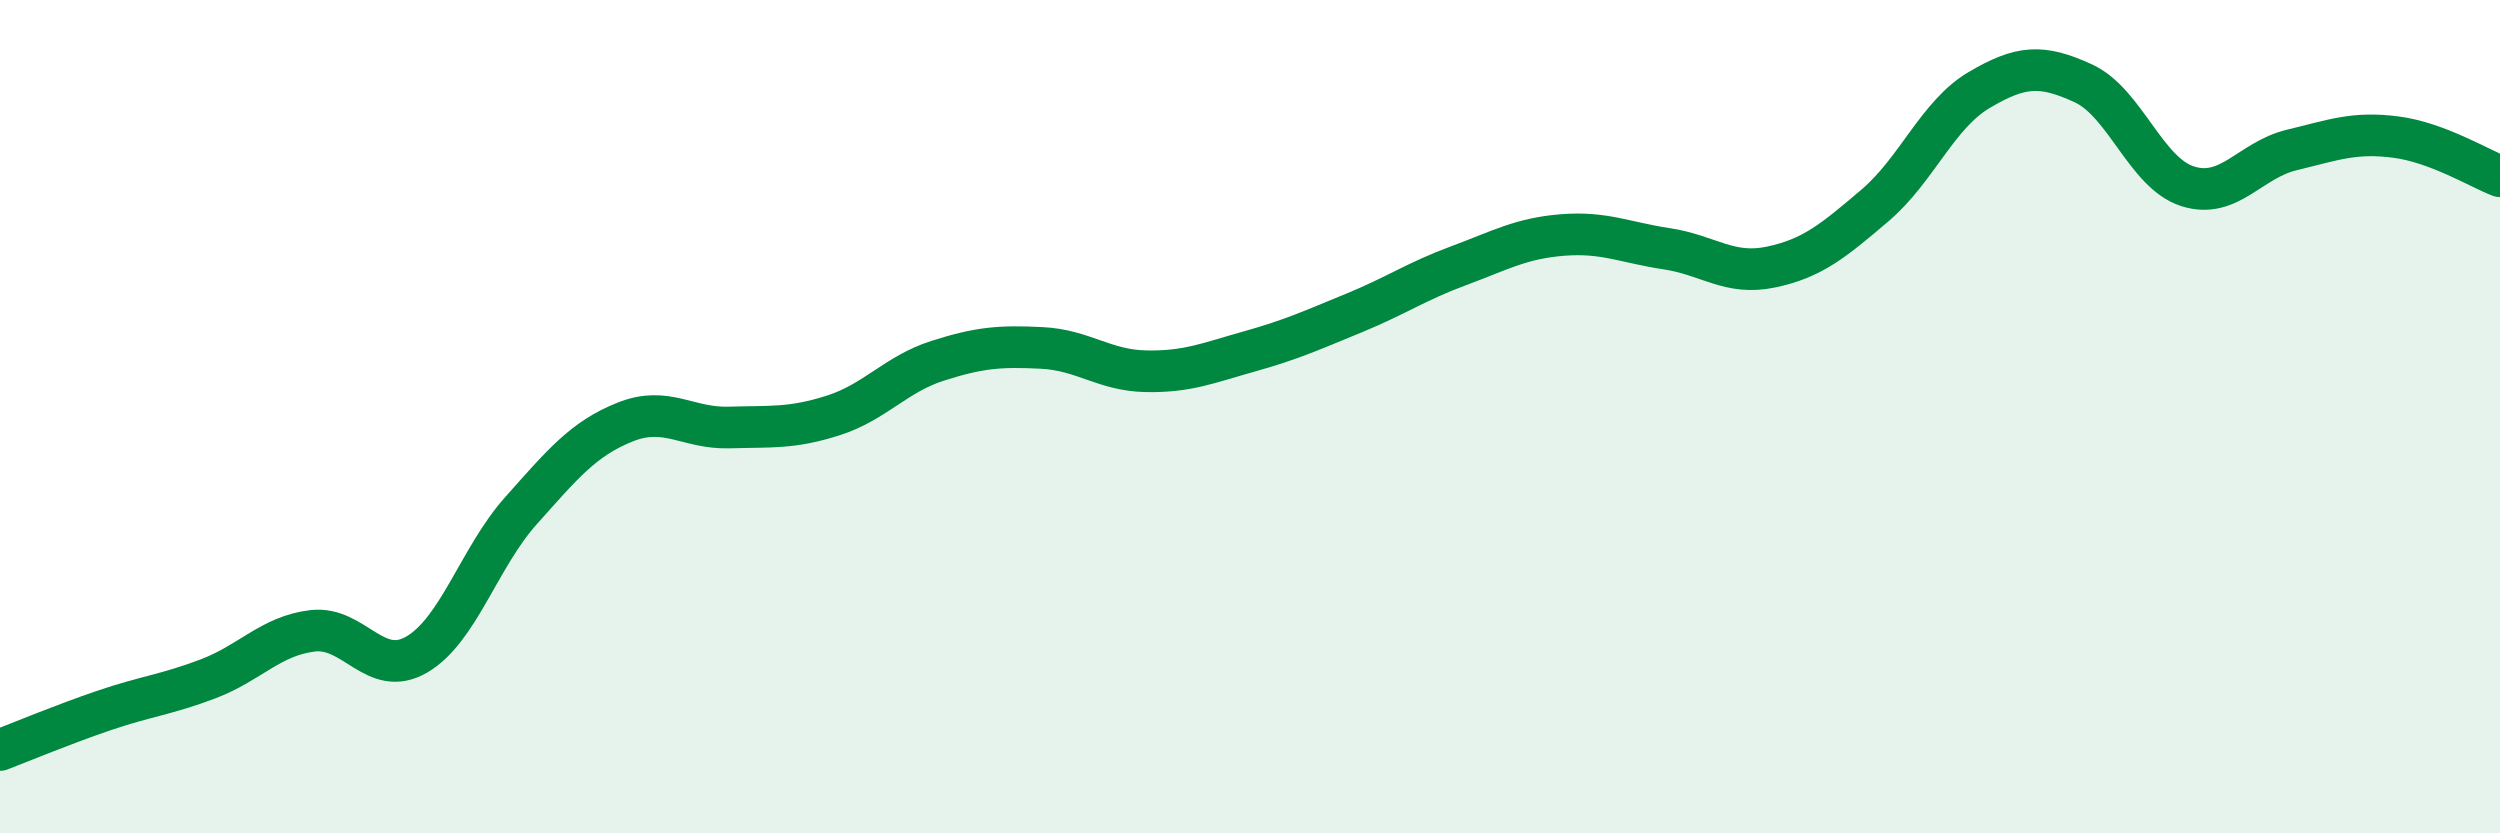 
    <svg width="60" height="20" viewBox="0 0 60 20" xmlns="http://www.w3.org/2000/svg">
      <path
        d="M 0,18 C 0.5,17.81 1.5,17.39 2.5,17.05 C 3.5,16.71 4,16.67 5,16.29 C 6,15.91 6.5,15.26 7.5,15.14 C 8.5,15.02 9,16.29 10,15.71 C 11,15.13 11.5,13.38 12.5,12.26 C 13.5,11.14 14,10.53 15,10.13 C 16,9.73 16.5,10.29 17.5,10.26 C 18.5,10.23 19,10.29 20,9.97 C 21,9.65 21.5,8.98 22.5,8.66 C 23.5,8.34 24,8.3 25,8.35 C 26,8.4 26.5,8.89 27.5,8.91 C 28.5,8.93 29,8.71 30,8.43 C 31,8.15 31.5,7.92 32.5,7.51 C 33.5,7.1 34,6.75 35,6.38 C 36,6.01 36.5,5.72 37.5,5.64 C 38.5,5.56 39,5.82 40,5.97 C 41,6.12 41.5,6.62 42.5,6.41 C 43.5,6.2 44,5.78 45,4.93 C 46,4.08 46.5,2.75 47.5,2.16 C 48.5,1.57 49,1.54 50,2 C 51,2.46 51.5,4.15 52.5,4.47 C 53.5,4.79 54,3.84 55,3.6 C 56,3.36 56.5,3.16 57.5,3.29 C 58.5,3.42 59.5,4.04 60,4.23L60 20L0 20Z"
        fill="#008740"
        opacity="0.1"
        stroke-linecap="round"
        stroke-linejoin="round"
      />
      <path
        d="M 0,18 C 0.5,17.81 1.5,17.39 2.5,17.05 C 3.5,16.71 4,16.67 5,16.29 C 6,15.91 6.5,15.26 7.5,15.14 C 8.5,15.02 9,16.29 10,15.71 C 11,15.13 11.5,13.38 12.5,12.26 C 13.5,11.14 14,10.53 15,10.13 C 16,9.73 16.5,10.29 17.5,10.26 C 18.5,10.23 19,10.29 20,9.97 C 21,9.65 21.5,8.98 22.5,8.66 C 23.5,8.34 24,8.3 25,8.35 C 26,8.4 26.5,8.89 27.5,8.91 C 28.5,8.93 29,8.71 30,8.43 C 31,8.15 31.5,7.92 32.5,7.51 C 33.5,7.1 34,6.75 35,6.38 C 36,6.01 36.5,5.72 37.5,5.64 C 38.5,5.56 39,5.82 40,5.97 C 41,6.12 41.5,6.62 42.5,6.41 C 43.5,6.2 44,5.78 45,4.93 C 46,4.08 46.5,2.75 47.5,2.16 C 48.5,1.57 49,1.54 50,2 C 51,2.46 51.5,4.15 52.5,4.47 C 53.5,4.79 54,3.84 55,3.6 C 56,3.36 56.5,3.16 57.5,3.29 C 58.5,3.42 59.5,4.04 60,4.23"
        stroke="#008740"
        stroke-width="1"
        fill="none"
        stroke-linecap="round"
        stroke-linejoin="round"
      />
    </svg>
  